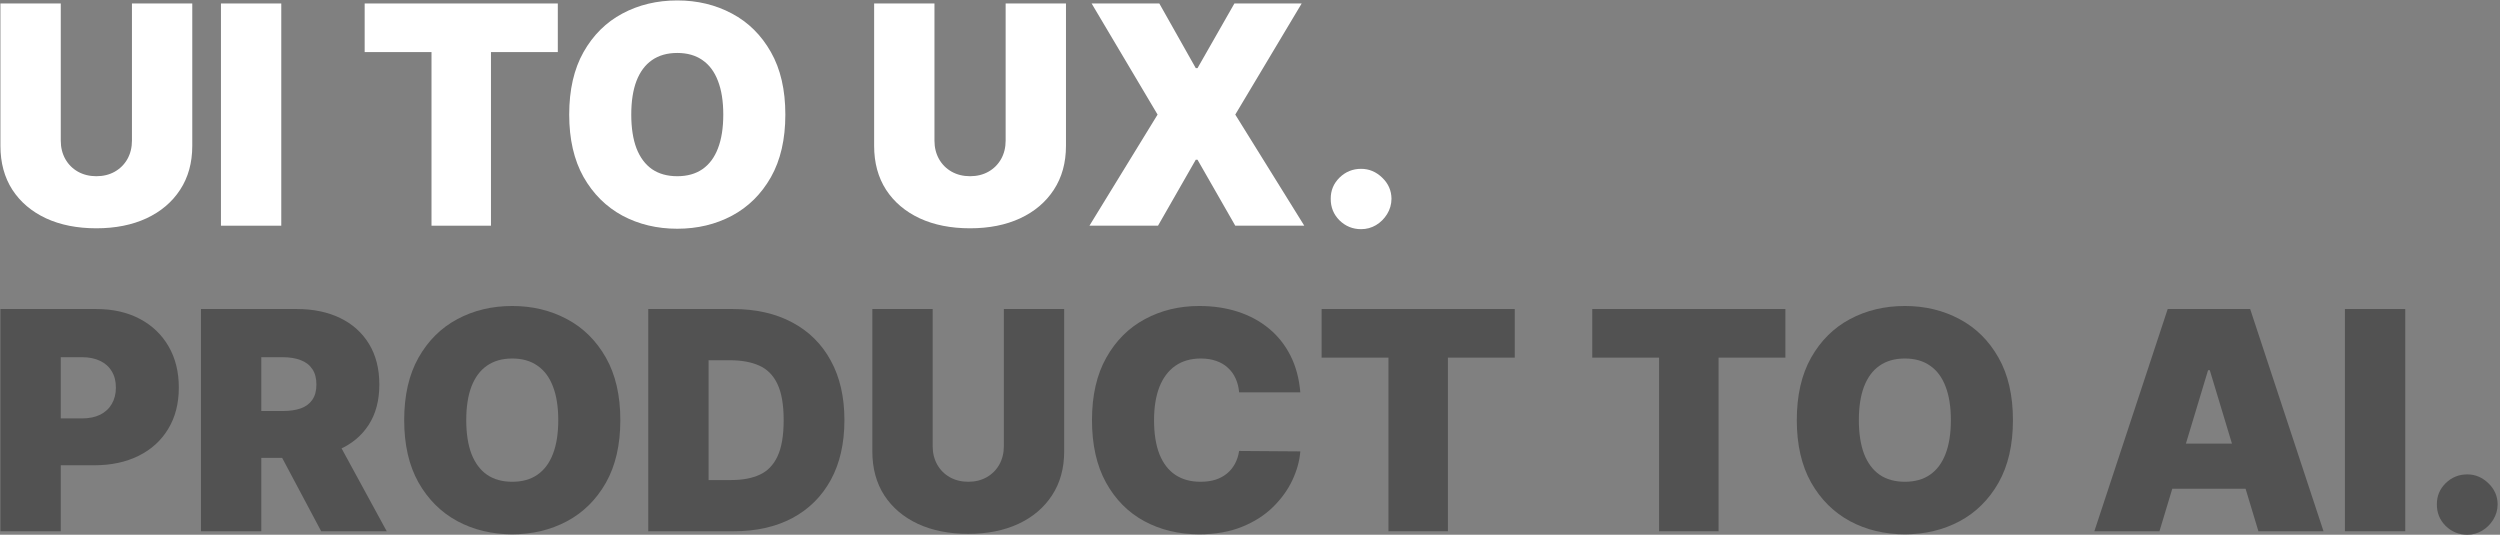 <svg width="720" height="154" viewBox="0 0 720 154" fill="none" xmlns="http://www.w3.org/2000/svg">
<rect x="0" y="0" width="720" height="154" fill="#808080" stroke="none"/>
<path d="M38 1H55.375V42C55.375 46.875 54.208 51.094 51.875 54.656C49.562 58.198 46.333 60.938 42.188 62.875C38.042 64.792 33.229 65.75 27.75 65.75C22.229 65.75 17.396 64.792 13.25 62.875C9.104 60.938 5.875 58.198 3.562 54.656C1.271 51.094 0.125 46.875 0.125 42V1H17.5V40.5C17.5 42.479 17.938 44.25 18.812 45.812C19.688 47.354 20.896 48.562 22.438 49.438C24 50.312 25.771 50.75 27.75 50.75C29.75 50.75 31.521 50.312 33.062 49.438C34.604 48.562 35.812 47.354 36.688 45.812C37.562 44.25 38 42.479 38 40.5V1Z" fill="white"/>
<path d="M81.008 1V65H63.633V1H81.008Z" fill="white"/>
<path d="M105.023 15V1H160.648V15H141.398V65H124.273V15H105.023Z" fill="white"/>
<path d="M226.18 33C226.18 40.125 224.794 46.135 222.023 51.031C219.253 55.906 215.513 59.604 210.805 62.125C206.096 64.625 200.846 65.875 195.055 65.875C189.221 65.875 183.951 64.615 179.242 62.094C174.555 59.552 170.826 55.844 168.055 50.969C165.305 46.073 163.93 40.083 163.93 33C163.93 25.875 165.305 19.875 168.055 15C170.826 10.104 174.555 6.406 179.242 3.906C183.951 1.385 189.221 0.125 195.055 0.125C200.846 0.125 206.096 1.385 210.805 3.906C215.513 6.406 219.253 10.104 222.023 15C224.794 19.875 226.18 25.875 226.18 33ZM208.305 33C208.305 29.167 207.794 25.938 206.773 23.312C205.773 20.667 204.284 18.667 202.305 17.312C200.346 15.938 197.93 15.25 195.055 15.25C192.18 15.25 189.753 15.938 187.773 17.312C185.815 18.667 184.326 20.667 183.305 23.312C182.305 25.938 181.805 29.167 181.805 33C181.805 36.833 182.305 40.073 183.305 42.719C184.326 45.344 185.815 47.344 187.773 48.719C189.753 50.073 192.18 50.75 195.055 50.75C197.93 50.75 200.346 50.073 202.305 48.719C204.284 47.344 205.773 45.344 206.773 42.719C207.794 40.073 208.305 36.833 208.305 33Z" fill="white"/>
<path d="M289.625 1H307V42C307 46.875 305.833 51.094 303.5 54.656C301.187 58.198 297.958 60.938 293.812 62.875C289.667 64.792 284.854 65.75 279.375 65.75C273.854 65.75 269.021 64.792 264.875 62.875C260.729 60.938 257.5 58.198 255.188 54.656C252.896 51.094 251.75 46.875 251.75 42V1H269.125V40.5C269.125 42.479 269.562 44.25 270.438 45.812C271.313 47.354 272.521 48.562 274.062 49.438C275.625 50.312 277.396 50.75 279.375 50.75C281.375 50.75 283.146 50.312 284.688 49.438C286.229 48.562 287.437 47.354 288.312 45.812C289.188 44.25 289.625 42.479 289.625 40.5V1Z" fill="white"/>
<path d="M333.883 1L344.383 19.625H344.883L355.508 1H374.883L355.758 33L375.633 65H355.758L344.883 46H344.383L333.508 65H313.758L333.383 33L314.383 1H333.883Z" fill="white"/>
<path d="M392 66C389.583 66 387.51 65.156 385.781 63.469C384.073 61.76 383.229 59.688 383.25 57.25C383.229 54.875 384.073 52.844 385.781 51.156C387.51 49.469 389.583 48.625 392 48.625C394.292 48.625 396.312 49.469 398.062 51.156C399.833 52.844 400.729 54.875 400.75 57.25C400.729 58.875 400.302 60.354 399.469 61.688C398.656 63 397.594 64.052 396.281 64.844C394.969 65.615 393.542 66 392 66Z" fill="white"/>
<path d="M0.125 153V89H27.75C32.5 89 36.656 89.938 40.219 91.812C43.781 93.688 46.552 96.323 48.531 99.719C50.51 103.115 51.5 107.083 51.5 111.625C51.5 116.208 50.479 120.177 48.438 123.531C46.417 126.885 43.573 129.469 39.906 131.281C36.26 133.094 32 134 27.125 134H10.625V120.5H23.625C25.667 120.5 27.406 120.146 28.844 119.438C30.302 118.708 31.417 117.677 32.188 116.344C32.979 115.01 33.375 113.437 33.375 111.625C33.375 109.792 32.979 108.229 32.188 106.938C31.417 105.625 30.302 104.625 28.844 103.938C27.406 103.229 25.667 102.875 23.625 102.875H17.5V153H0.125Z" fill="#525252"/>
<path d="M57.875 153V89H85.5C90.25 89 94.406 89.865 97.969 91.594C101.531 93.323 104.302 95.812 106.281 99.062C108.26 102.312 109.25 106.208 109.25 110.75C109.25 115.333 108.229 119.198 106.188 122.344C104.167 125.49 101.323 127.865 97.656 129.469C94.01 131.073 89.75 131.875 84.875 131.875H68.375V118.375H81.375C83.417 118.375 85.156 118.125 86.594 117.625C88.052 117.104 89.167 116.281 89.938 115.156C90.729 114.031 91.125 112.563 91.125 110.75C91.125 108.917 90.729 107.427 89.938 106.281C89.167 105.115 88.052 104.26 86.594 103.719C85.156 103.156 83.417 102.875 81.375 102.875H75.25V153H57.875ZM95.375 123.625L111.375 153H92.5L76.875 123.625H95.375Z" fill="#525252"/>
<path d="M178.656 121C178.656 128.125 177.271 134.135 174.5 139.031C171.729 143.906 167.99 147.604 163.281 150.125C158.573 152.625 153.323 153.875 147.531 153.875C141.698 153.875 136.427 152.615 131.719 150.094C127.031 147.552 123.302 143.844 120.531 138.969C117.781 134.073 116.406 128.083 116.406 121C116.406 113.875 117.781 107.875 120.531 103C123.302 98.104 127.031 94.406 131.719 91.906C136.427 89.385 141.698 88.125 147.531 88.125C153.323 88.125 158.573 89.385 163.281 91.906C167.99 94.406 171.729 98.104 174.5 103C177.271 107.875 178.656 113.875 178.656 121ZM160.781 121C160.781 117.167 160.271 113.937 159.25 111.312C158.25 108.667 156.76 106.667 154.781 105.312C152.823 103.938 150.406 103.25 147.531 103.25C144.656 103.25 142.229 103.938 140.25 105.312C138.292 106.667 136.802 108.667 135.781 111.312C134.781 113.937 134.281 117.167 134.281 121C134.281 124.833 134.781 128.073 135.781 130.719C136.802 133.344 138.292 135.344 140.25 136.719C142.229 138.073 144.656 138.75 147.531 138.75C150.406 138.75 152.823 138.073 154.781 136.719C156.76 135.344 158.25 133.344 159.25 130.719C160.271 128.073 160.781 124.833 160.781 121Z" fill="#525252"/>
<path d="M211.32 153H186.695V89H211.07C217.654 89 223.341 90.281 228.133 92.844C232.945 95.385 236.654 99.052 239.258 103.844C241.883 108.615 243.195 114.333 243.195 121C243.195 127.667 241.893 133.396 239.289 138.188C236.685 142.958 232.997 146.625 228.227 149.188C223.456 151.729 217.82 153 211.32 153ZM204.07 138.25H210.695C213.862 138.25 216.56 137.74 218.789 136.719C221.039 135.698 222.747 133.938 223.914 131.438C225.102 128.937 225.695 125.458 225.695 121C225.695 116.542 225.091 113.063 223.883 110.562C222.695 108.062 220.945 106.302 218.633 105.281C216.341 104.26 213.529 103.75 210.195 103.75H204.07V138.25Z" fill="#525252"/>
<path d="M289.109 89H306.484V130C306.484 134.875 305.318 139.094 302.984 142.656C300.672 146.198 297.443 148.938 293.297 150.875C289.151 152.792 284.339 153.75 278.859 153.75C273.339 153.75 268.505 152.792 264.359 150.875C260.214 148.938 256.984 146.198 254.672 142.656C252.38 139.094 251.234 134.875 251.234 130V89H268.609V128.5C268.609 130.479 269.047 132.25 269.922 133.812C270.797 135.354 272.005 136.562 273.547 137.438C275.109 138.312 276.88 138.75 278.859 138.75C280.859 138.75 282.63 138.312 284.172 137.438C285.714 136.562 286.922 135.354 287.797 133.812C288.672 132.25 289.109 130.479 289.109 128.5V89Z" fill="#525252"/>
<path d="M374.492 113H356.867C356.742 111.542 356.409 110.219 355.867 109.031C355.346 107.844 354.617 106.823 353.68 105.969C352.763 105.094 351.648 104.427 350.336 103.969C349.023 103.49 347.534 103.25 345.867 103.25C342.951 103.25 340.482 103.958 338.461 105.375C336.461 106.792 334.94 108.823 333.898 111.469C332.878 114.115 332.367 117.292 332.367 121C332.367 124.917 332.888 128.198 333.93 130.844C334.992 133.469 336.523 135.448 338.523 136.781C340.523 138.094 342.93 138.75 345.742 138.75C347.346 138.75 348.784 138.552 350.055 138.156C351.326 137.74 352.43 137.146 353.367 136.375C354.305 135.604 355.065 134.677 355.648 133.594C356.253 132.49 356.659 131.25 356.867 129.875L374.492 130C374.284 132.708 373.523 135.469 372.211 138.281C370.898 141.073 369.034 143.656 366.617 146.031C364.221 148.385 361.253 150.281 357.711 151.719C354.169 153.156 350.055 153.875 345.367 153.875C339.492 153.875 334.221 152.615 329.555 150.094C324.909 147.573 321.232 143.865 318.523 138.969C315.836 134.073 314.492 128.083 314.492 121C314.492 113.875 315.867 107.875 318.617 103C321.367 98.104 325.076 94.406 329.742 91.906C334.409 89.385 339.617 88.125 345.367 88.125C349.409 88.125 353.128 88.677 356.523 89.781C359.919 90.885 362.898 92.5 365.461 94.625C368.023 96.729 370.086 99.323 371.648 102.406C373.211 105.49 374.159 109.021 374.492 113Z" fill="#525252"/>
<path d="M380.625 103V89H436.25V103H417V153H399.875V103H380.625Z" fill="#525252"/>
<path d="M458.57 103V89H514.195V103H494.945V153H477.82V103H458.57Z" fill="#525252"/>
<path d="M579.727 121C579.727 128.125 578.341 134.135 575.57 139.031C572.799 143.906 569.06 147.604 564.352 150.125C559.643 152.625 554.393 153.875 548.602 153.875C542.768 153.875 537.497 152.615 532.789 150.094C528.102 147.552 524.372 143.844 521.602 138.969C518.852 134.073 517.477 128.083 517.477 121C517.477 113.875 518.852 107.875 521.602 103C524.372 98.104 528.102 94.406 532.789 91.906C537.497 89.385 542.768 88.125 548.602 88.125C554.393 88.125 559.643 89.385 564.352 91.906C569.06 94.406 572.799 98.104 575.57 103C578.341 107.875 579.727 113.875 579.727 121ZM561.852 121C561.852 117.167 561.341 113.937 560.32 111.312C559.32 108.667 557.831 106.667 555.852 105.312C553.893 103.938 551.477 103.25 548.602 103.25C545.727 103.25 543.299 103.938 541.32 105.312C539.362 106.667 537.872 108.667 536.852 111.312C535.852 113.937 535.352 117.167 535.352 121C535.352 124.833 535.852 128.073 536.852 130.719C537.872 133.344 539.362 135.344 541.32 136.719C543.299 138.073 545.727 138.75 548.602 138.75C551.477 138.75 553.893 138.073 555.852 136.719C557.831 135.344 559.32 133.344 560.32 130.719C561.341 128.073 561.852 124.833 561.852 121Z" fill="#525252"/>
<path d="M621.922 153H603.172L624.297 89H648.047L669.172 153H650.422L636.422 106.625H635.922L621.922 153ZM618.422 127.75H653.672V140.75H618.422V127.75Z" fill="#525252"/>
<path d="M692.711 89V153H675.336V89H692.711Z" fill="#525252"/>
<path d="M710.57 154C708.154 154 706.081 153.156 704.352 151.469C702.643 149.76 701.799 147.688 701.82 145.25C701.799 142.875 702.643 140.844 704.352 139.156C706.081 137.469 708.154 136.625 710.57 136.625C712.862 136.625 714.883 137.469 716.633 139.156C718.404 140.844 719.299 142.875 719.32 145.25C719.299 146.875 718.872 148.354 718.039 149.688C717.227 151 716.164 152.052 714.852 152.844C713.539 153.615 712.112 154 710.57 154Z" fill="#525252"/>
</svg>
